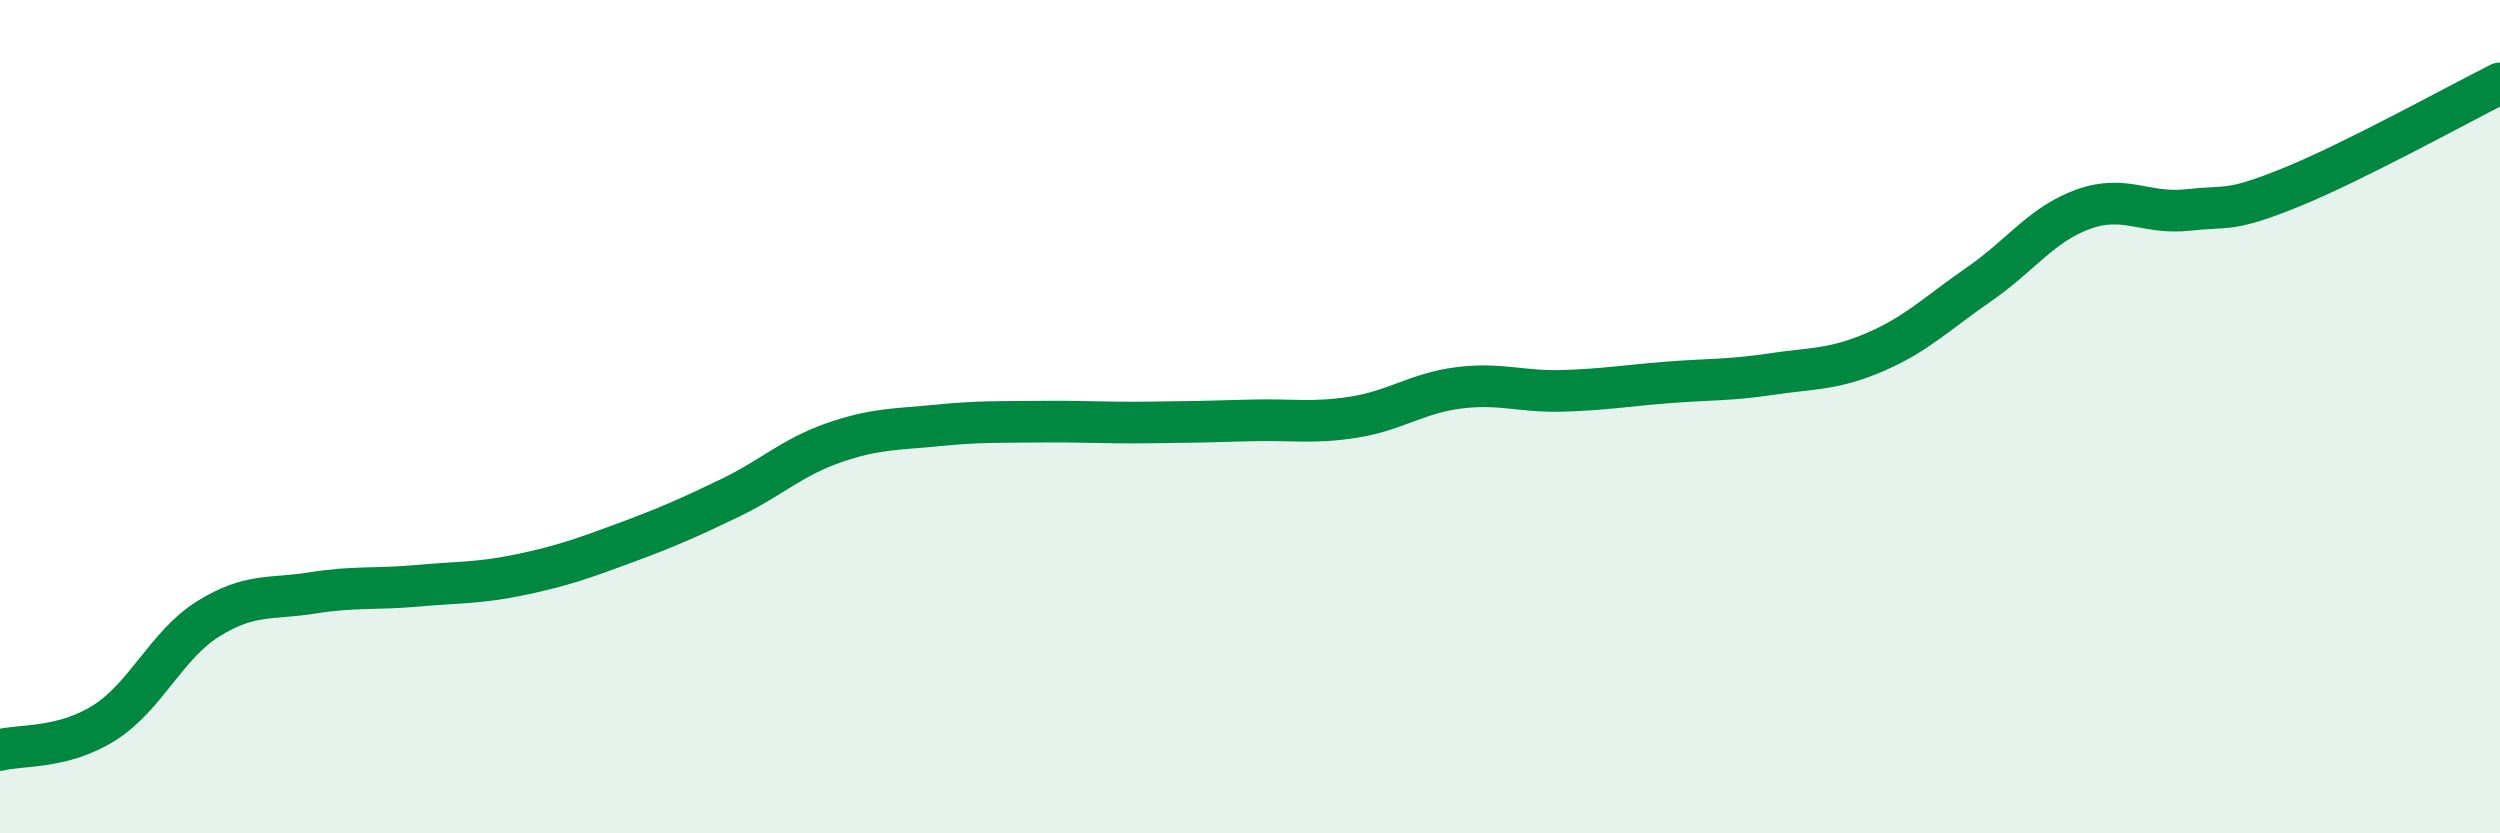 
    <svg width="60" height="20" viewBox="0 0 60 20" xmlns="http://www.w3.org/2000/svg">
      <path
        d="M 0,18 C 0.5,17.87 1.5,17.98 2.5,17.35 C 3.5,16.72 4,15.47 5,14.85 C 6,14.23 6.5,14.39 7.5,14.23 C 8.5,14.07 9,14.15 10,14.06 C 11,13.97 11.5,14 12.5,13.79 C 13.5,13.58 14,13.4 15,13.03 C 16,12.66 16.5,12.44 17.5,11.96 C 18.5,11.48 19,10.98 20,10.63 C 21,10.28 21.5,10.31 22.5,10.21 C 23.5,10.11 24,10.13 25,10.12 C 26,10.11 26.5,10.15 27.5,10.14 C 28.5,10.13 29,10.12 30,10.09 C 31,10.06 31.5,10.17 32.5,10.01 C 33.5,9.85 34,9.44 35,9.31 C 36,9.18 36.5,9.41 37.5,9.38 C 38.5,9.35 39,9.26 40,9.18 C 41,9.1 41.5,9.13 42.5,8.98 C 43.5,8.83 44,8.88 45,8.45 C 46,8.02 46.5,7.51 47.5,6.82 C 48.5,6.13 49,5.38 50,5.02 C 51,4.66 51.5,5.15 52.5,5.04 C 53.5,4.93 53.5,5.1 55,4.49 C 56.5,3.88 59,2.5 60,2L60 20L0 20Z"
        fill="#008740"
        opacity="0.1"
        stroke-linecap="round"
        stroke-linejoin="round"
      />
      <path
        d="M 0,18 C 0.5,17.87 1.5,17.98 2.5,17.35 C 3.5,16.72 4,15.47 5,14.85 C 6,14.23 6.5,14.39 7.5,14.23 C 8.5,14.07 9,14.15 10,14.06 C 11,13.97 11.5,14 12.5,13.79 C 13.5,13.58 14,13.4 15,13.03 C 16,12.66 16.5,12.44 17.5,11.96 C 18.5,11.48 19,10.98 20,10.63 C 21,10.28 21.5,10.31 22.5,10.21 C 23.5,10.11 24,10.13 25,10.12 C 26,10.11 26.5,10.15 27.5,10.14 C 28.5,10.13 29,10.12 30,10.09 C 31,10.06 31.5,10.17 32.5,10.01 C 33.5,9.85 34,9.44 35,9.31 C 36,9.18 36.5,9.41 37.5,9.38 C 38.5,9.35 39,9.26 40,9.18 C 41,9.1 41.5,9.13 42.5,8.98 C 43.5,8.83 44,8.88 45,8.45 C 46,8.02 46.5,7.51 47.5,6.82 C 48.5,6.13 49,5.38 50,5.02 C 51,4.66 51.5,5.15 52.5,5.04 C 53.5,4.93 53.5,5.1 55,4.49 C 56.5,3.88 59,2.5 60,2"
        stroke="#008740"
        stroke-width="1"
        fill="none"
        stroke-linecap="round"
        stroke-linejoin="round"
      />
    </svg>
  